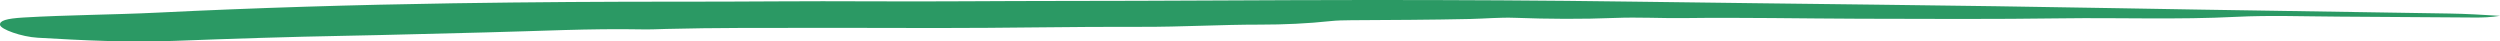 <svg xmlns="http://www.w3.org/2000/svg" width="241" height="4" viewBox="0 0 241 4" fill="none"><path d="M241 1.527C240.094 1.67 239.346 1.694 238.587 1.69C234.233 1.663 229.874 1.623 225.52 1.603C222.195 1.587 218.759 1.46 215.568 1.623C209.941 1.911 204.325 1.69 198.721 1.768C192.269 1.857 185.753 1.826 179.261 1.806C173.628 1.788 167.994 1.672 162.344 1.743C160.146 1.77 157.92 1.641 155.723 1.728C152.485 1.857 149.271 1.835 146.045 1.717C144.573 1.663 143.17 1.799 141.727 1.83C137.905 1.915 134.077 1.926 130.25 1.949C129.578 1.953 128.847 1.969 128.24 2.036C126.077 2.27 123.752 2.375 121.49 2.373C117.639 2.37 113.905 2.6 110.036 2.587C103.474 2.562 96.9 2.71 90.331 2.701C84.014 2.692 77.697 2.67 71.38 2.694C68.984 2.703 66.594 2.728 64.216 2.79C63.45 2.81 62.679 2.848 61.919 2.832C56.841 2.736 51.886 3.004 46.872 3.123C42.372 3.227 37.878 3.364 33.367 3.448C27.833 3.551 22.316 3.732 16.829 3.939C12.3 4.111 7.976 3.888 3.646 3.638C2.05 3.547 0.075 2.821 0.005 2.408C-0.065 1.998 0.607 1.786 2.266 1.688C6.515 1.438 10.898 1.426 15.187 1.217C24.59 0.755 34.097 0.465 43.663 0.317C51.173 0.201 58.688 0.154 66.214 0.161C72.023 0.165 77.838 0.092 83.64 0.128C89.881 0.165 96.111 0.092 102.346 0.092C112.169 0.092 121.998 0.005 131.822 0C140.371 -0.004 148.92 0.04 157.464 0.159C173.008 0.375 188.576 0.505 204.103 0.79C214.768 0.987 225.444 1.121 236.109 1.304C237.704 1.33 239.241 1.417 241 1.527Z" fill="#2B9964"></path></svg>